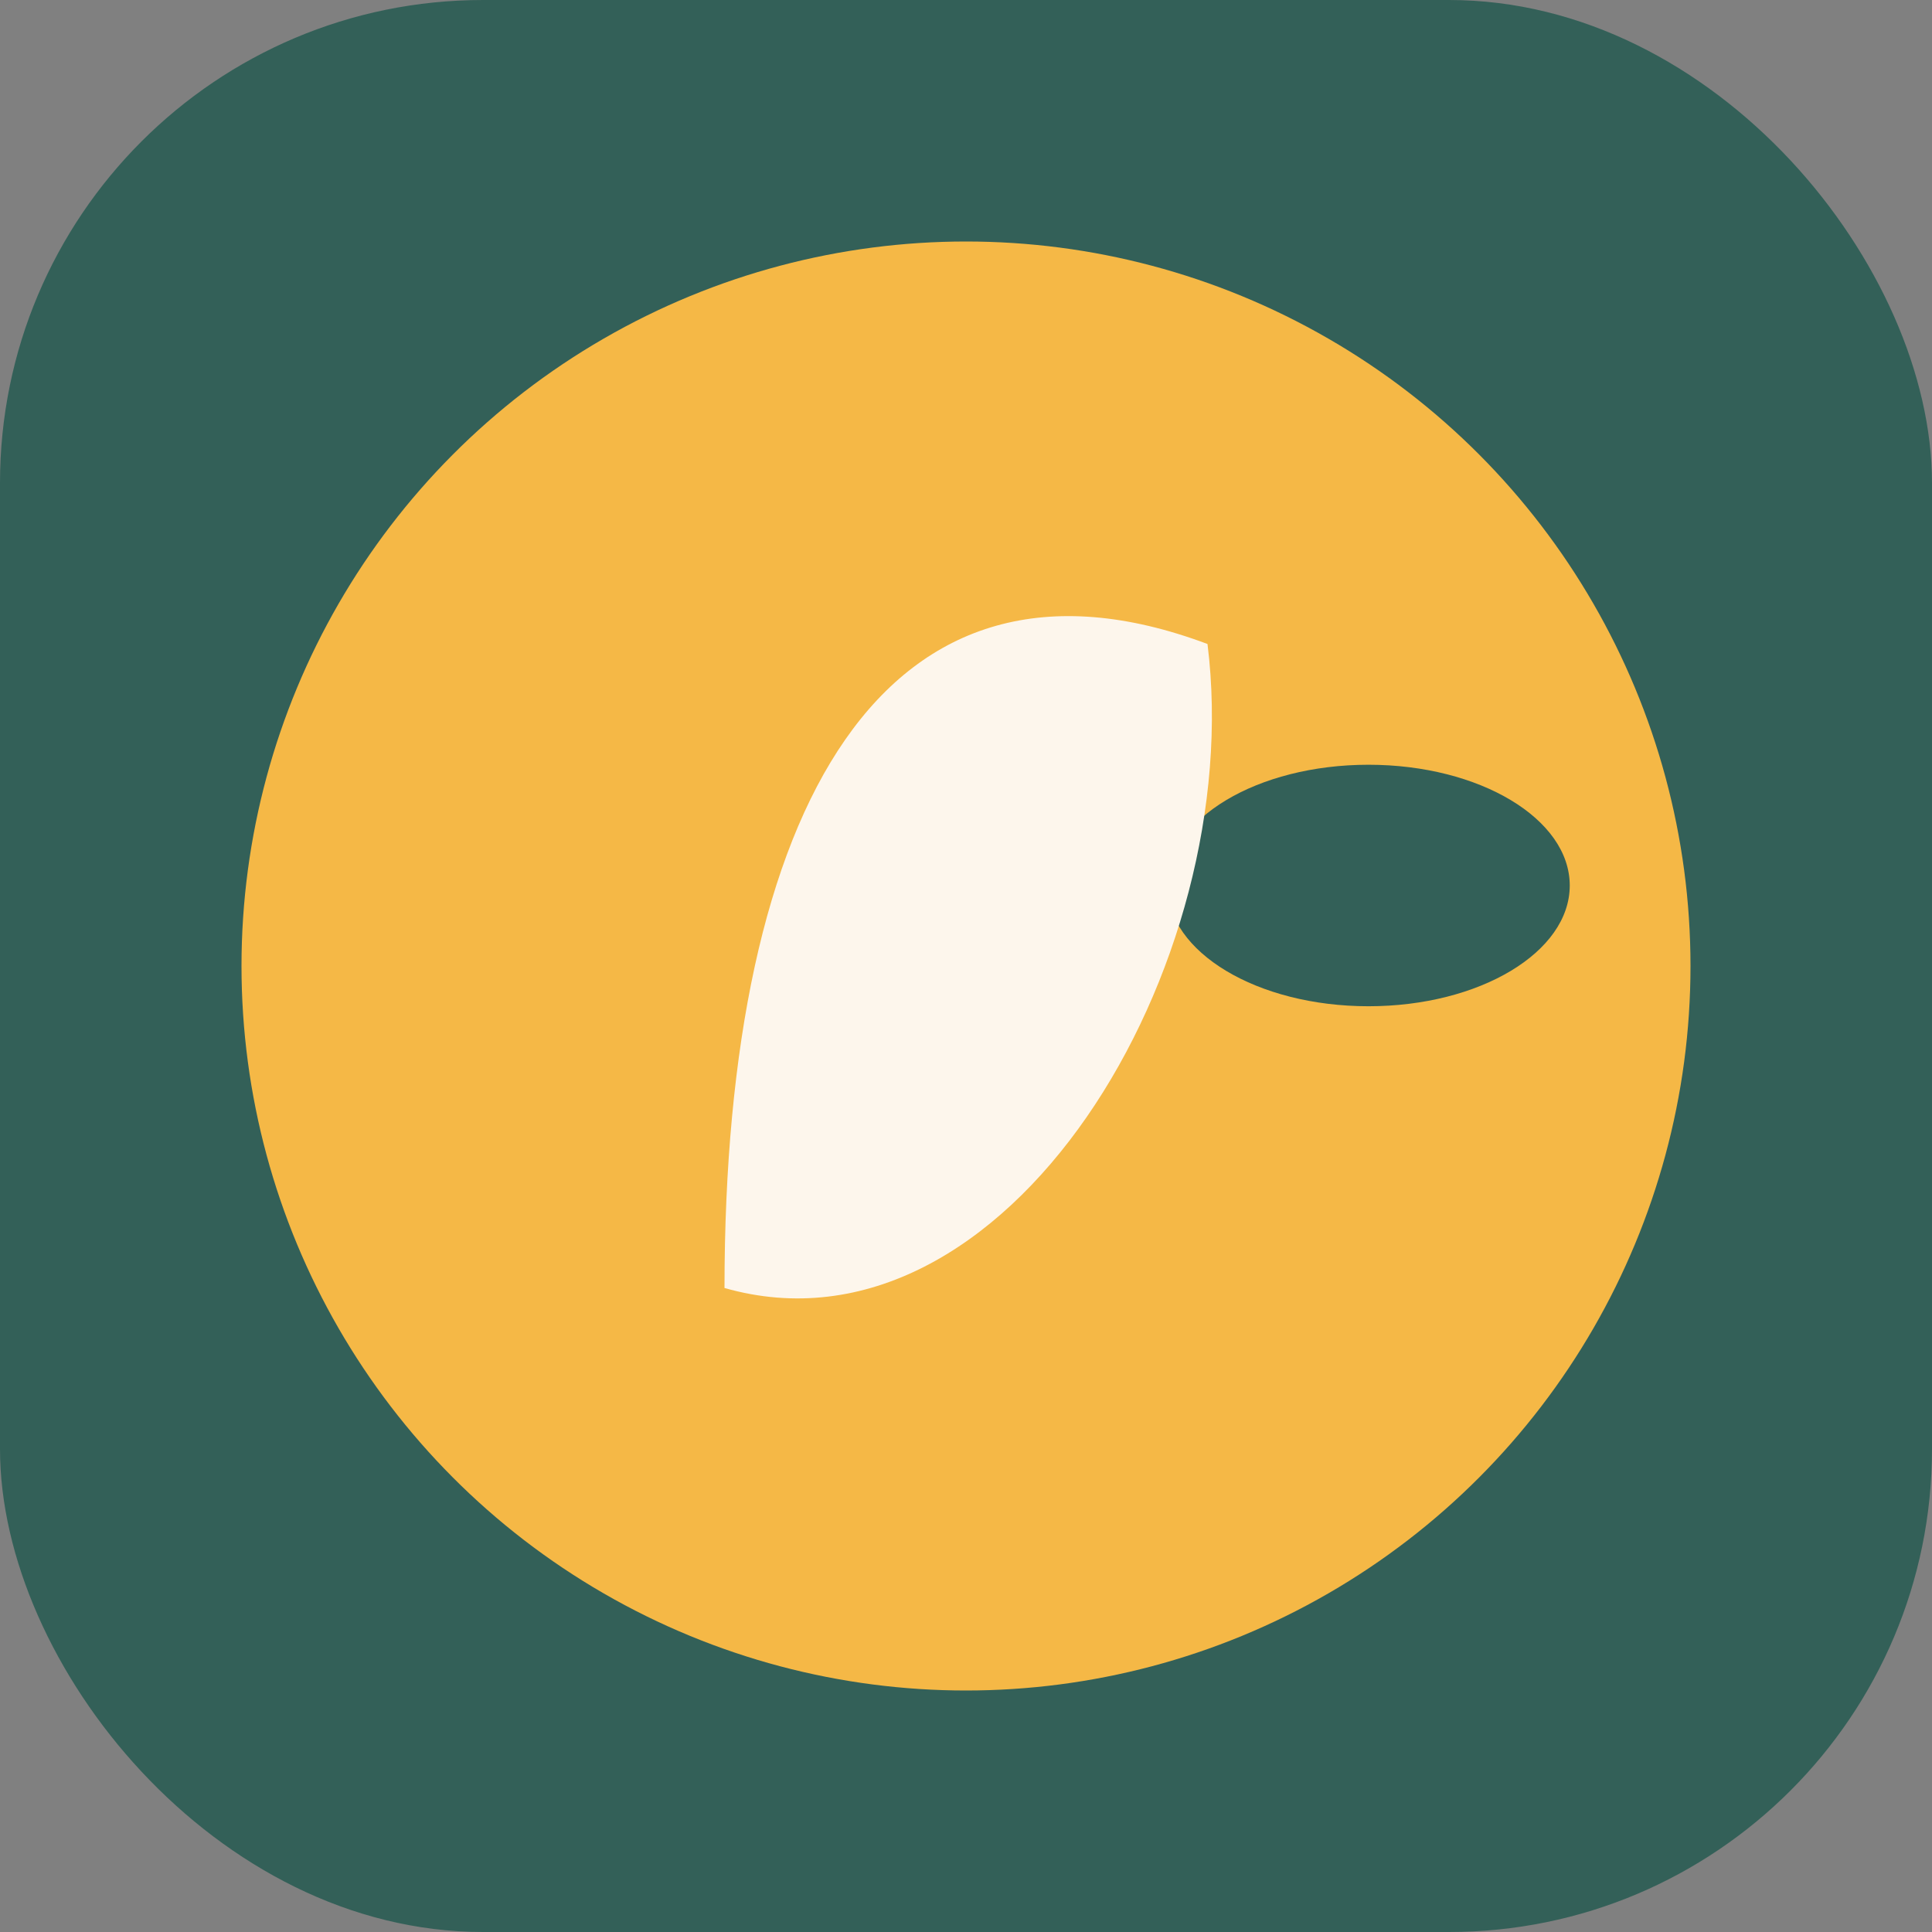 <?xml version="1.0" encoding="UTF-8"?>
<svg xmlns="http://www.w3.org/2000/svg" viewBox="0 0 48 48" width="48" height="48"><rect x="0" y="0" width="48" height="48" fill="#808080" stroke="none"/><rect fill="#336058" rx="12" width="48" height="48"/><circle cx="24" cy="24" r="18" fill="#F5B846"/><ellipse cx="34" cy="22" rx="5" ry="3" fill="#336058"/><path d="M18 32c7 2 13-8 12-16-8-3-12 4-12 16z" fill="#FDF6EC"/></svg>